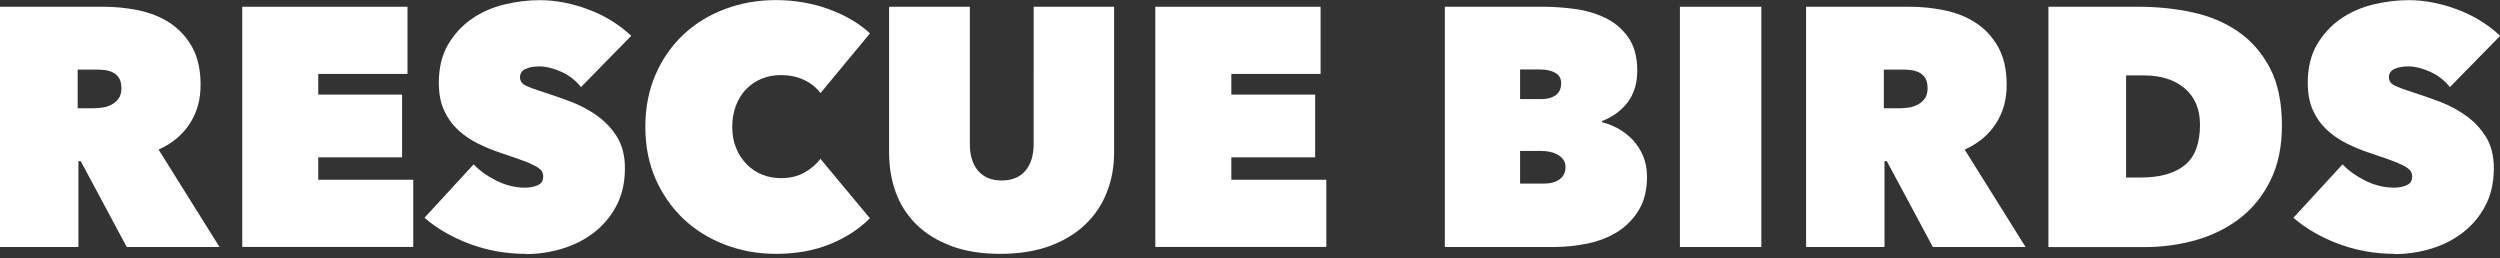 <?xml version="1.0" encoding="UTF-8"?><svg id="a" xmlns="http://www.w3.org/2000/svg" viewBox="0 0 300 31"><rect x="0" y="0" width="300" height="31" fill="#333333" stroke="none"/><path d="M0,.81h12.42c1.41,0,2.82.14,4.21.43,1.4.29,2.65.79,3.75,1.51,1.1.72,1.99,1.68,2.67,2.89.68,1.21,1.02,2.72,1.02,4.54s-.43,3.32-1.3,4.66c-.87,1.34-2.11,2.38-3.74,3.11l7.31,11.69h-11.13l-5.52-10.3h-.28v10.3H0V.81ZM9.32,12.99h1.9c.32,0,.68-.03,1.07-.08.39-.05.75-.17,1.09-.35.34-.18.62-.42.85-.73.23-.31.34-.73.34-1.24s-.09-.92-.28-1.22c-.19-.3-.43-.52-.73-.67-.3-.15-.62-.24-.97-.29-.35-.04-.67-.06-.97-.06h-2.3v4.64Z" fill="#fff" stroke-width="0"/><path d="M29.07.81h19.83v8.06h-10.71v2.48h10.06v7.53h-10.06v2.69h11.4v8.06h-20.52V.81Z" fill="#fff" stroke-width="0"/><path d="M63.07,30.46c-1.17,0-2.31-.1-3.44-.3-1.13-.2-2.21-.5-3.26-.89-1.05-.39-2.03-.85-2.95-1.38-.92-.53-1.75-1.11-2.48-1.76l5.9-6.41c.68.73,1.58,1.38,2.71,1.95,1.13.57,2.29.85,3.48.85.54,0,1.04-.09,1.49-.29.45-.19.67-.54.67-1.06,0-.27-.08-.5-.22-.69-.15-.19-.41-.39-.79-.59s-.9-.43-1.57-.67c-.67-.24-1.5-.53-2.5-.86-.98-.33-1.91-.71-2.81-1.16-.9-.45-1.69-1-2.38-1.65s-1.24-1.43-1.65-2.34c-.41-.91-.61-2.01-.61-3.28,0-1.79.37-3.32,1.1-4.57.73-1.25,1.68-2.28,2.83-3.08,1.15-.8,2.45-1.38,3.89-1.73,1.44-.35,2.86-.53,4.28-.53,1.9,0,3.83.37,5.8,1.1,1.97.73,3.7,1.79,5.19,3.18l-6.03,6.15c-.65-.81-1.45-1.43-2.4-1.85-.95-.42-1.81-.63-2.56-.63-.71,0-1.28.1-1.71.31-.43.2-.65.54-.65,1,0,.43.22.76.67.98.45.22,1.17.49,2.18.81,1.03.33,2.12.71,3.26,1.14,1.14.43,2.19,1,3.16,1.69.96.69,1.76,1.54,2.38,2.54.62,1,.94,2.25.94,3.75,0,1.74-.35,3.25-1.04,4.54-.69,1.29-1.6,2.36-2.73,3.22-1.13.86-2.4,1.49-3.81,1.91-1.41.42-2.85.63-4.32.63Z" fill="#fff" stroke-width="0"/><path d="M77.44,15.23c0-2.31.41-4.4,1.22-6.27.81-1.87,1.93-3.47,3.34-4.8,1.41-1.33,3.07-2.35,4.99-3.07,1.91-.72,3.96-1.08,6.13-1.08s4.33.36,6.31,1.08c1.98.72,3.64,1.69,4.97,2.91l-5.94,7.17c-.54-.71-1.22-1.24-2.04-1.61s-1.72-.55-2.73-.55c-.81,0-1.57.14-2.28.43s-1.32.7-1.85,1.24c-.53.54-.94,1.2-1.24,1.97-.3.77-.45,1.64-.45,2.59s.16,1.8.47,2.54c.31.75.73,1.39,1.26,1.93.53.54,1.15.96,1.85,1.24.71.28,1.45.43,2.24.43,1.11,0,2.07-.23,2.87-.69.8-.46,1.43-1,1.89-1.63l5.94,7.13c-1.3,1.3-2.9,2.34-4.8,3.11s-4.06,1.16-6.47,1.16c-2.17,0-4.21-.37-6.13-1.1-1.91-.73-3.58-1.77-4.99-3.11-1.41-1.34-2.52-2.94-3.34-4.8-.81-1.86-1.22-3.93-1.22-6.21Z" fill="#fff" stroke-width="0"/><path d="M120.03,30.46c-2.25,0-4.21-.31-5.88-.94s-3.06-1.48-4.17-2.57c-1.11-1.09-1.94-2.37-2.48-3.85-.54-1.48-.81-3.07-.81-4.78V.81h9.69v16.45c0,1.38.33,2.46,1,3.24.66.77,1.61,1.16,2.83,1.16s2.16-.39,2.83-1.16c.66-.77,1-1.85,1-3.24V.81h9.65v17.51c0,1.71-.29,3.31-.88,4.78-.58,1.48-1.45,2.76-2.59,3.85-1.14,1.09-2.56,1.94-4.25,2.57-1.7.62-3.67.94-5.92.94Z" fill="#fff" stroke-width="0"/><path d="M138.64.81h19.83v8.06h-10.71v2.48h10.06v7.53h-10.06v2.69h11.4v8.06h-20.52V.81Z" fill="#fff" stroke-width="0"/><path d="M192.22,14.66c.68.16,1.34.43,2,.79.65.37,1.24.83,1.75,1.38.51.56.92,1.2,1.22,1.93.3.73.45,1.55.45,2.44,0,1.57-.32,2.9-.96,3.97-.64,1.07-1.48,1.94-2.52,2.61-1.04.67-2.24,1.14-3.58,1.43-1.34.28-2.72.43-4.13.43h-13.07V.81h11.85c1.17,0,2.41.09,3.73.26,1.32.18,2.53.53,3.64,1.06,1.11.53,2.04,1.3,2.77,2.32s1.1,2.36,1.1,4.01c0,1.55-.39,2.82-1.16,3.83-.77,1-1.8,1.75-3.07,2.24v.12ZM182.41,8.35v3.54h2.61c.68,0,1.23-.16,1.67-.47.43-.31.65-.79.65-1.45,0-.54-.23-.95-.69-1.22-.46-.27-1.07-.41-1.83-.41h-2.4ZM182.41,18.12v3.91h2.89c.76,0,1.38-.17,1.85-.51.47-.34.71-.83.71-1.49,0-.38-.1-.69-.31-.94s-.45-.44-.75-.59c-.3-.15-.62-.25-.96-.31-.34-.05-.66-.08-.96-.08h-2.48Z" fill="#fff" stroke-width="0"/><path d="M201.59.81h9.77v28.83h-9.77V.81Z" fill="#fff" stroke-width="0"/><path d="M216.73.81h12.42c1.41,0,2.82.14,4.21.43,1.4.29,2.65.79,3.75,1.51,1.1.72,1.99,1.68,2.67,2.89.68,1.21,1.02,2.72,1.02,4.54s-.43,3.32-1.3,4.66c-.87,1.34-2.11,2.38-3.74,3.11l7.31,11.69h-11.13l-5.52-10.3h-.28v10.3h-9.41V.81ZM226.06,12.99h1.9c.32,0,.68-.03,1.07-.08.39-.05.75-.17,1.09-.35.34-.18.62-.42.85-.73.23-.31.34-.73.34-1.24s-.09-.92-.28-1.22c-.19-.3-.43-.52-.73-.67-.3-.15-.62-.24-.97-.29-.35-.04-.67-.06-.97-.06h-2.3v4.64Z" fill="#fff" stroke-width="0"/><path d="M245.81,29.64V.81h10.75c2.28,0,4.46.22,6.53.67,2.08.45,3.91,1.22,5.5,2.32,1.59,1.1,2.86,2.56,3.81,4.38.95,1.82,1.43,4.11,1.43,6.88,0,2.52-.45,4.71-1.36,6.56-.91,1.85-2.12,3.36-3.64,4.54-1.52,1.18-3.27,2.06-5.25,2.63-1.98.57-4.05.86-6.19.86h-11.56ZM255.13,9.04v12.26h1.79c2.28,0,4.03-.49,5.25-1.48s1.83-2.6,1.83-4.85c0-1.87-.61-3.32-1.83-4.36-1.22-1.04-2.85-1.56-4.89-1.56h-2.16Z" fill="#fff" stroke-width="0"/><path d="M287.34,30.46c-1.17,0-2.31-.1-3.44-.3-1.13-.2-2.21-.5-3.26-.89-1.05-.39-2.03-.85-2.95-1.38-.92-.53-1.75-1.11-2.48-1.76l5.9-6.41c.68.73,1.58,1.38,2.71,1.95,1.13.57,2.29.85,3.48.85.54,0,1.04-.09,1.49-.29.45-.19.67-.54.67-1.06,0-.27-.08-.5-.22-.69-.15-.19-.41-.39-.79-.59s-.9-.43-1.57-.67c-.67-.24-1.5-.53-2.5-.86-.98-.33-1.91-.71-2.81-1.16-.9-.45-1.69-1-2.38-1.65s-1.24-1.43-1.65-2.34c-.41-.91-.61-2.01-.61-3.28,0-1.79.37-3.32,1.1-4.57.73-1.25,1.68-2.28,2.83-3.08,1.15-.8,2.45-1.38,3.89-1.73,1.44-.35,2.86-.53,4.28-.53,1.9,0,3.83.37,5.8,1.1,1.97.73,3.7,1.79,5.19,3.18l-6.03,6.15c-.65-.81-1.45-1.43-2.4-1.85-.95-.42-1.81-.63-2.56-.63-.71,0-1.28.1-1.71.31-.43.2-.65.54-.65,1,0,.43.22.76.67.98.45.22,1.17.49,2.18.81,1.03.33,2.12.71,3.26,1.14,1.14.43,2.19,1,3.16,1.69.96.69,1.76,1.54,2.38,2.54.62,1,.94,2.25.94,3.75,0,1.74-.35,3.25-1.04,4.54-.69,1.29-1.6,2.36-2.73,3.22-1.13.86-2.4,1.49-3.81,1.91-1.41.42-2.85.63-4.32.63Z" fill="#fff" stroke-width="0"/></svg>